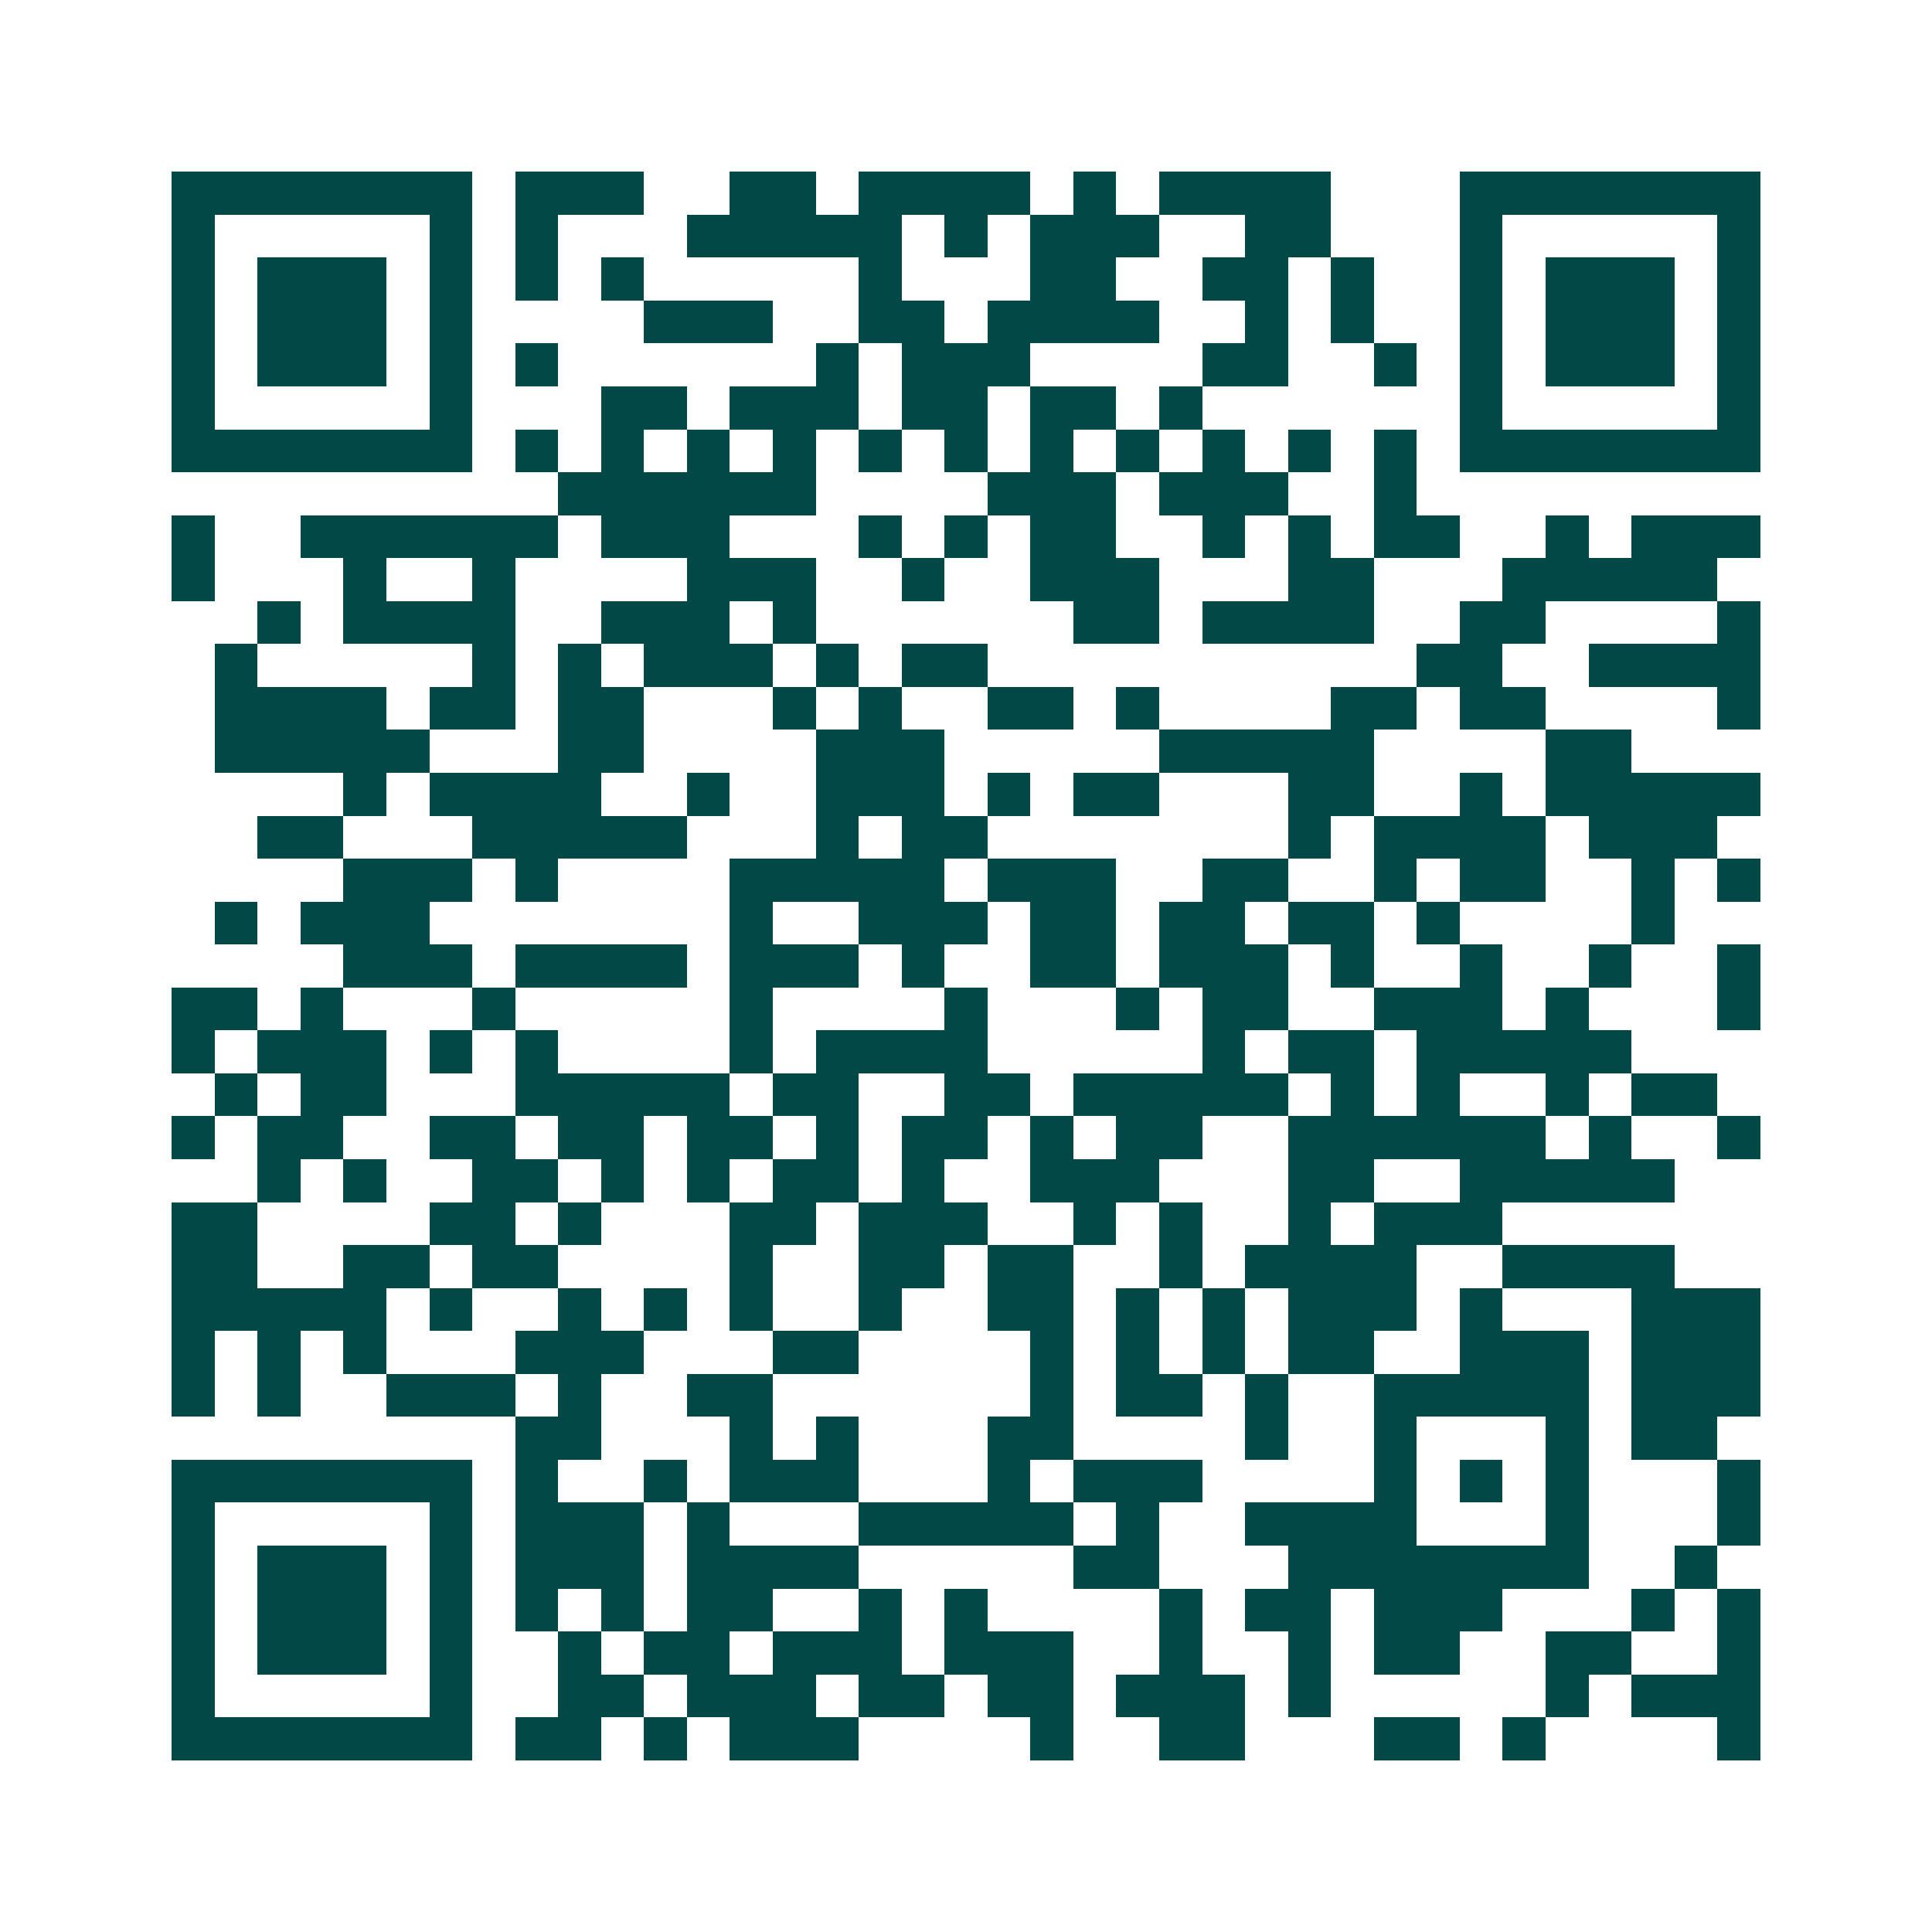 <svg xmlns="http://www.w3.org/2000/svg" width="200" height="200" viewBox="0 0 45 45" shape-rendering="crispEdges"><path fill="#ffffff" d="M0 0h45v45H0z"/><path stroke="#014847" d="M4 4.5h7m1 0h3m2 0h2m1 0h4m1 0h1m1 0h4m3 0h7M4 5.5h1m5 0h1m1 0h1m3 0h5m1 0h1m1 0h3m2 0h2m3 0h1m5 0h1M4 6.5h1m1 0h3m1 0h1m1 0h1m1 0h1m5 0h1m3 0h2m2 0h2m1 0h1m2 0h1m1 0h3m1 0h1M4 7.5h1m1 0h3m1 0h1m4 0h3m2 0h2m1 0h4m2 0h1m1 0h1m2 0h1m1 0h3m1 0h1M4 8.5h1m1 0h3m1 0h1m1 0h1m6 0h1m1 0h3m4 0h2m2 0h1m1 0h1m1 0h3m1 0h1M4 9.5h1m5 0h1m3 0h2m1 0h3m1 0h2m1 0h2m1 0h1m6 0h1m5 0h1M4 10.5h7m1 0h1m1 0h1m1 0h1m1 0h1m1 0h1m1 0h1m1 0h1m1 0h1m1 0h1m1 0h1m1 0h1m1 0h7M13 11.5h6m4 0h3m1 0h3m2 0h1M4 12.5h1m2 0h6m1 0h3m3 0h1m1 0h1m1 0h2m2 0h1m1 0h1m1 0h2m2 0h1m1 0h3M4 13.5h1m3 0h1m2 0h1m4 0h3m2 0h1m2 0h3m3 0h2m3 0h5M6 14.5h1m1 0h4m2 0h3m1 0h1m6 0h2m1 0h4m2 0h2m4 0h1M5 15.5h1m5 0h1m1 0h1m1 0h3m1 0h1m1 0h2m10 0h2m2 0h4M5 16.5h4m1 0h2m1 0h2m3 0h1m1 0h1m2 0h2m1 0h1m4 0h2m1 0h2m4 0h1M5 17.5h5m3 0h2m4 0h3m5 0h5m4 0h2M8 18.5h1m1 0h4m2 0h1m2 0h3m1 0h1m1 0h2m3 0h2m2 0h1m1 0h5M6 19.5h2m3 0h5m3 0h1m1 0h2m7 0h1m1 0h4m1 0h3M8 20.5h3m1 0h1m4 0h5m1 0h3m2 0h2m2 0h1m1 0h2m2 0h1m1 0h1M5 21.5h1m1 0h3m7 0h1m2 0h3m1 0h2m1 0h2m1 0h2m1 0h1m4 0h1M8 22.5h3m1 0h4m1 0h3m1 0h1m2 0h2m1 0h3m1 0h1m2 0h1m2 0h1m2 0h1M4 23.5h2m1 0h1m3 0h1m5 0h1m4 0h1m3 0h1m1 0h2m2 0h3m1 0h1m3 0h1M4 24.5h1m1 0h3m1 0h1m1 0h1m4 0h1m1 0h4m5 0h1m1 0h2m1 0h5M5 25.5h1m1 0h2m3 0h5m1 0h2m2 0h2m1 0h5m1 0h1m1 0h1m2 0h1m1 0h2M4 26.5h1m1 0h2m2 0h2m1 0h2m1 0h2m1 0h1m1 0h2m1 0h1m1 0h2m2 0h6m1 0h1m2 0h1M6 27.5h1m1 0h1m2 0h2m1 0h1m1 0h1m1 0h2m1 0h1m2 0h3m3 0h2m2 0h5M4 28.5h2m4 0h2m1 0h1m3 0h2m1 0h3m2 0h1m1 0h1m2 0h1m1 0h3M4 29.5h2m2 0h2m1 0h2m4 0h1m2 0h2m1 0h2m2 0h1m1 0h4m2 0h4M4 30.5h5m1 0h1m2 0h1m1 0h1m1 0h1m2 0h1m2 0h2m1 0h1m1 0h1m1 0h3m1 0h1m3 0h3M4 31.5h1m1 0h1m1 0h1m3 0h3m3 0h2m4 0h1m1 0h1m1 0h1m1 0h2m2 0h3m1 0h3M4 32.5h1m1 0h1m2 0h3m1 0h1m2 0h2m6 0h1m1 0h2m1 0h1m2 0h5m1 0h3M12 33.5h2m3 0h1m1 0h1m3 0h2m4 0h1m2 0h1m3 0h1m1 0h2M4 34.5h7m1 0h1m2 0h1m1 0h3m3 0h1m1 0h3m4 0h1m1 0h1m1 0h1m3 0h1M4 35.5h1m5 0h1m1 0h3m1 0h1m3 0h5m1 0h1m2 0h4m3 0h1m3 0h1M4 36.5h1m1 0h3m1 0h1m1 0h3m1 0h4m5 0h2m3 0h7m2 0h1M4 37.5h1m1 0h3m1 0h1m1 0h1m1 0h1m1 0h2m2 0h1m1 0h1m4 0h1m1 0h2m1 0h3m3 0h1m1 0h1M4 38.5h1m1 0h3m1 0h1m2 0h1m1 0h2m1 0h3m1 0h3m2 0h1m2 0h1m1 0h2m2 0h2m2 0h1M4 39.5h1m5 0h1m2 0h2m1 0h3m1 0h2m1 0h2m1 0h3m1 0h1m5 0h1m1 0h3M4 40.5h7m1 0h2m1 0h1m1 0h3m4 0h1m2 0h2m3 0h2m1 0h1m4 0h1"/></svg>
